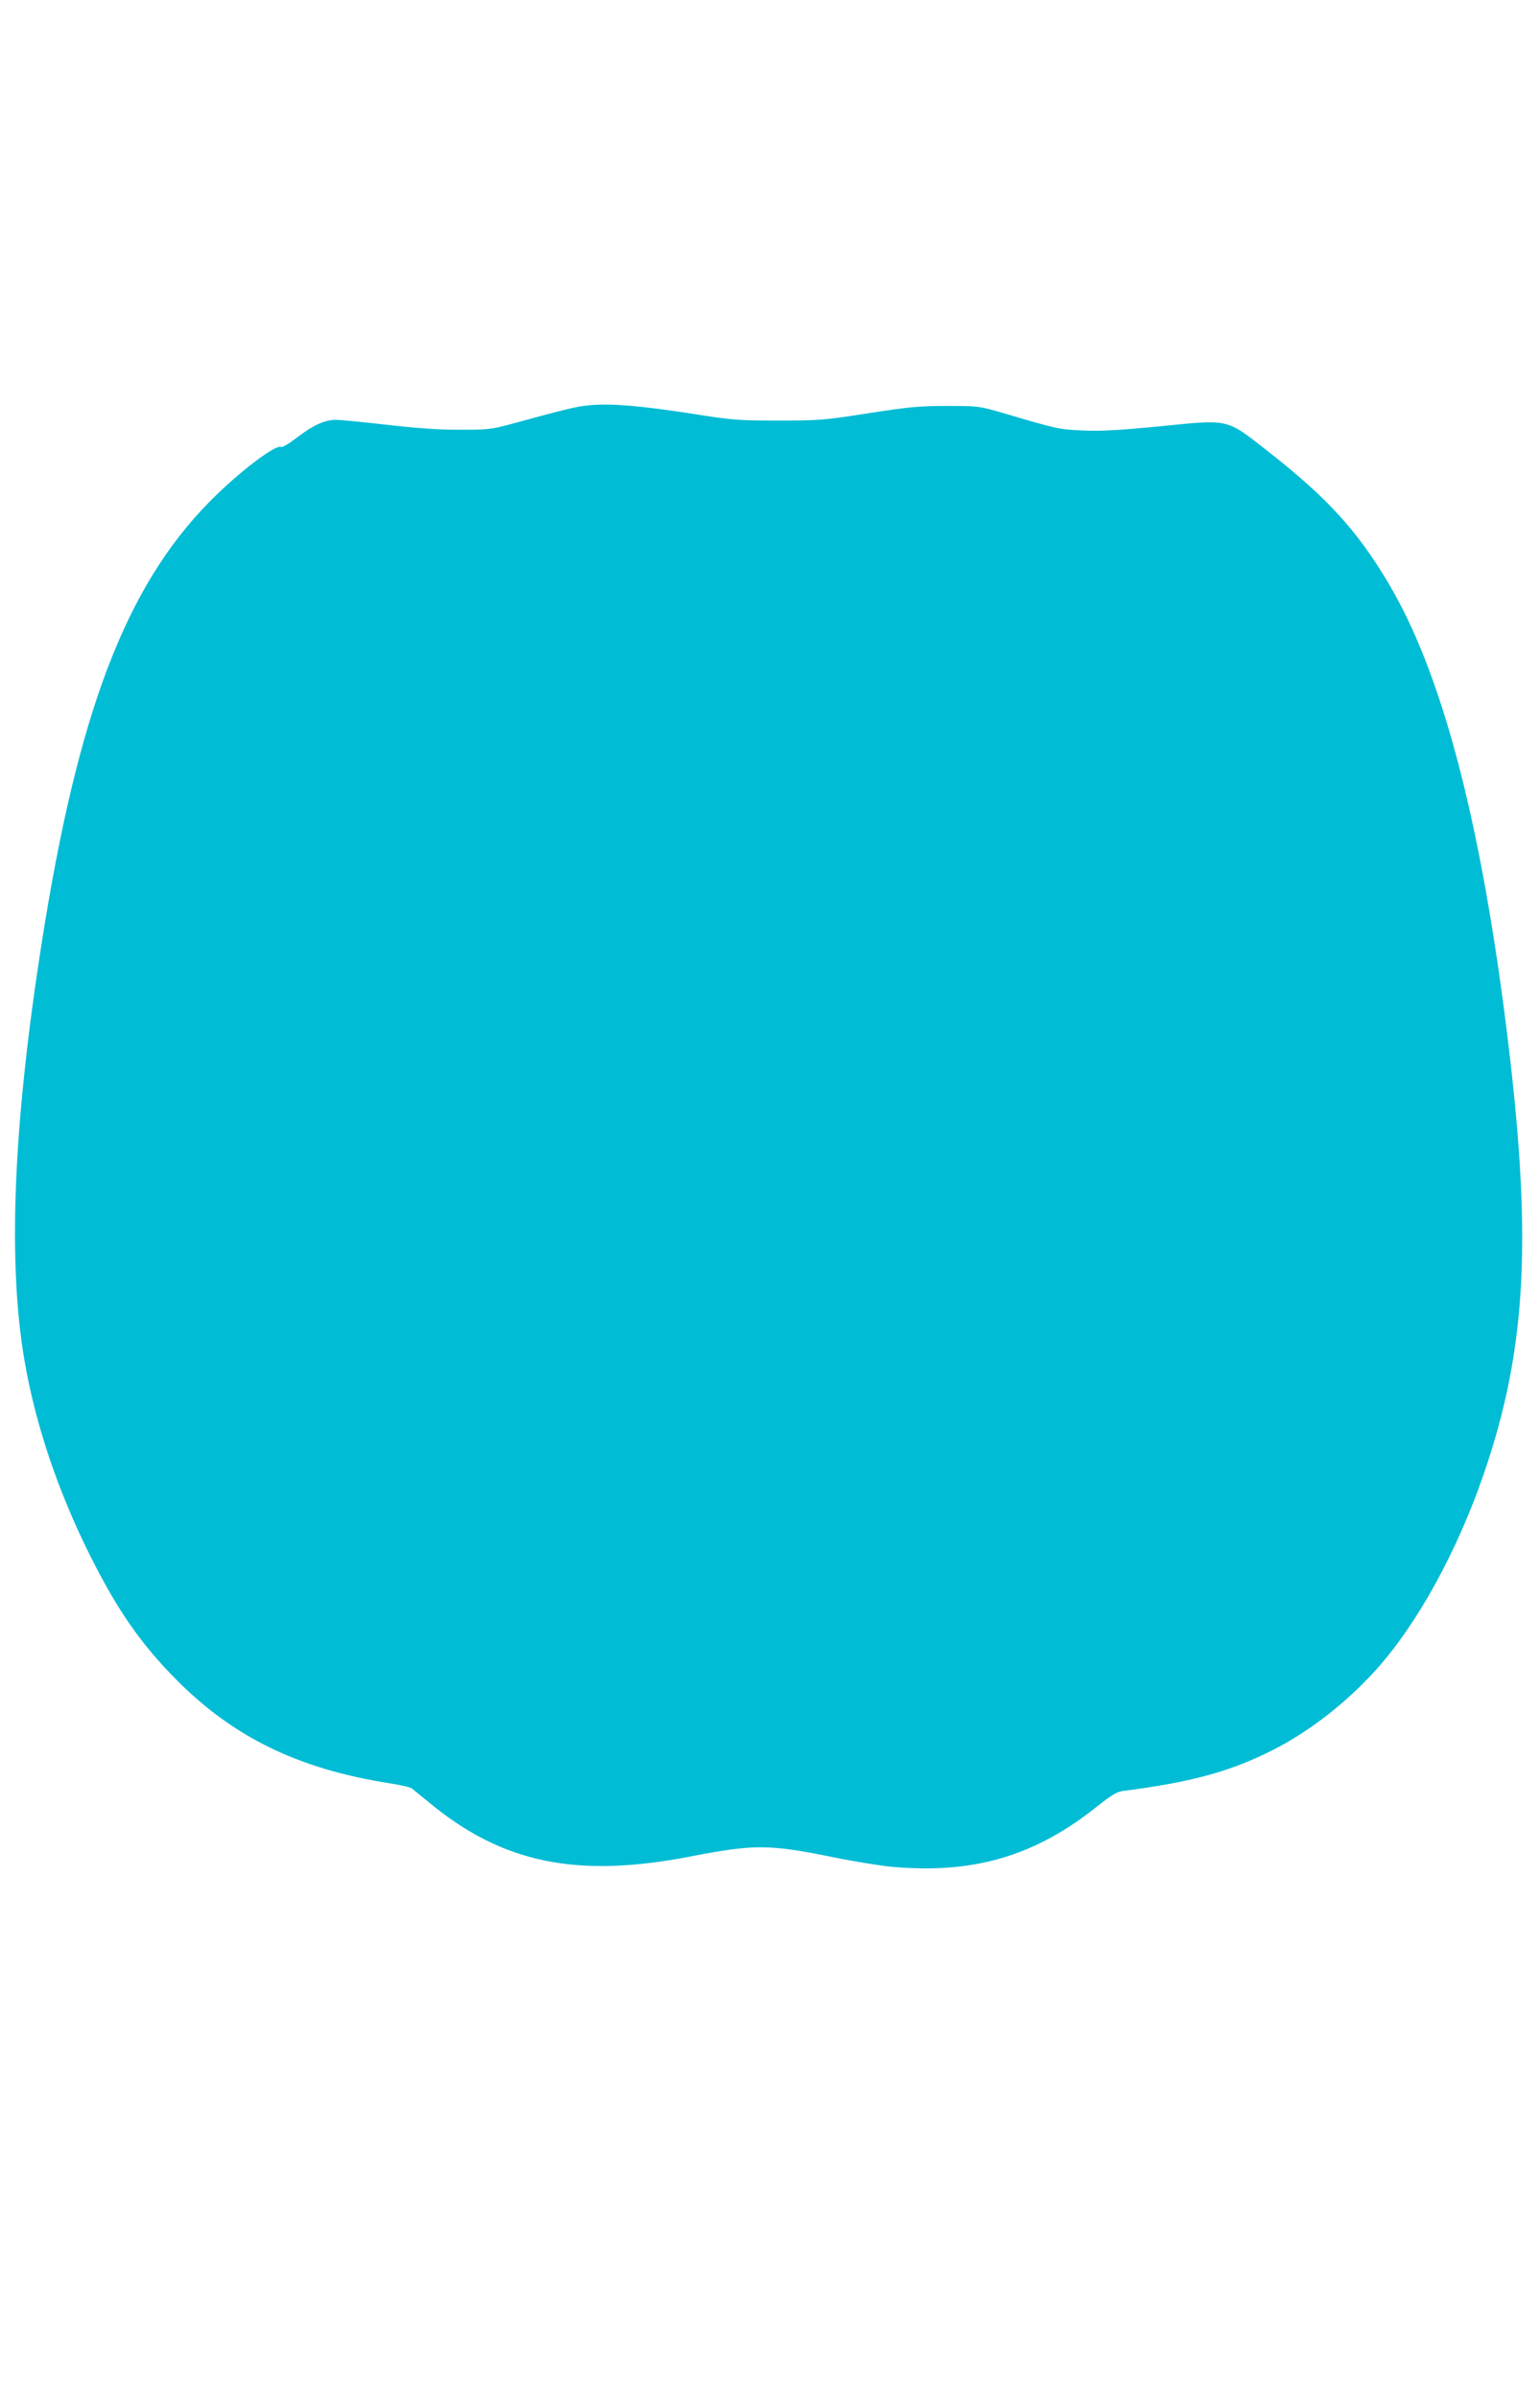 <?xml version="1.0" standalone="no"?>
<!DOCTYPE svg PUBLIC "-//W3C//DTD SVG 20010904//EN"
 "http://www.w3.org/TR/2001/REC-SVG-20010904/DTD/svg10.dtd">
<svg version="1.0" xmlns="http://www.w3.org/2000/svg"
 width="822pt" height="1280pt" viewBox="0 0 822 1280"
 preserveAspectRatio="xMidYMid meet">
<g transform="translate(0,1280) scale(0.1,-0.1)"
fill="#00bcd4" stroke="none">
<path d="M3150 10638 c-70 -6 -116 -17 -420 -100 -107 -29 -126 -31 -280 -31
-114 0 -234 9 -389 27 -123 14 -245 26 -270 26 -59 -1 -119 -28 -208 -96 -40
-31 -77 -53 -83 -49 -24 15 -191 -108 -338 -249 -464 -445 -726 -1097 -922
-2289 -166 -1015 -203 -1787 -110 -2332 58 -344 182 -710 356 -1055 144 -286
267 -462 454 -651 306 -309 654 -478 1140 -554 57 -9 111 -21 119 -28 9 -7 47
-38 86 -70 393 -328 792 -411 1403 -292 341 66 418 65 762 -5 107 -22 245 -44
305 -50 438 -41 769 56 1099 320 78 62 108 80 140 84 371 48 575 104 807 222
193 99 390 253 547 428 219 245 428 626 570 1036 235 682 264 1281 117 2430
-141 1097 -344 1856 -622 2325 -167 282 -328 459 -644 706 -227 178 -203 172
-580 134 -220 -21 -310 -26 -408 -22 -130 6 -135 7 -426 93 -128 37 -133 38
-300 38 -149 0 -200 -5 -420 -39 -238 -37 -261 -39 -480 -39 -216 0 -245 2
-470 38 -267 41 -423 54 -535 44z"/>
</g>
</svg>

